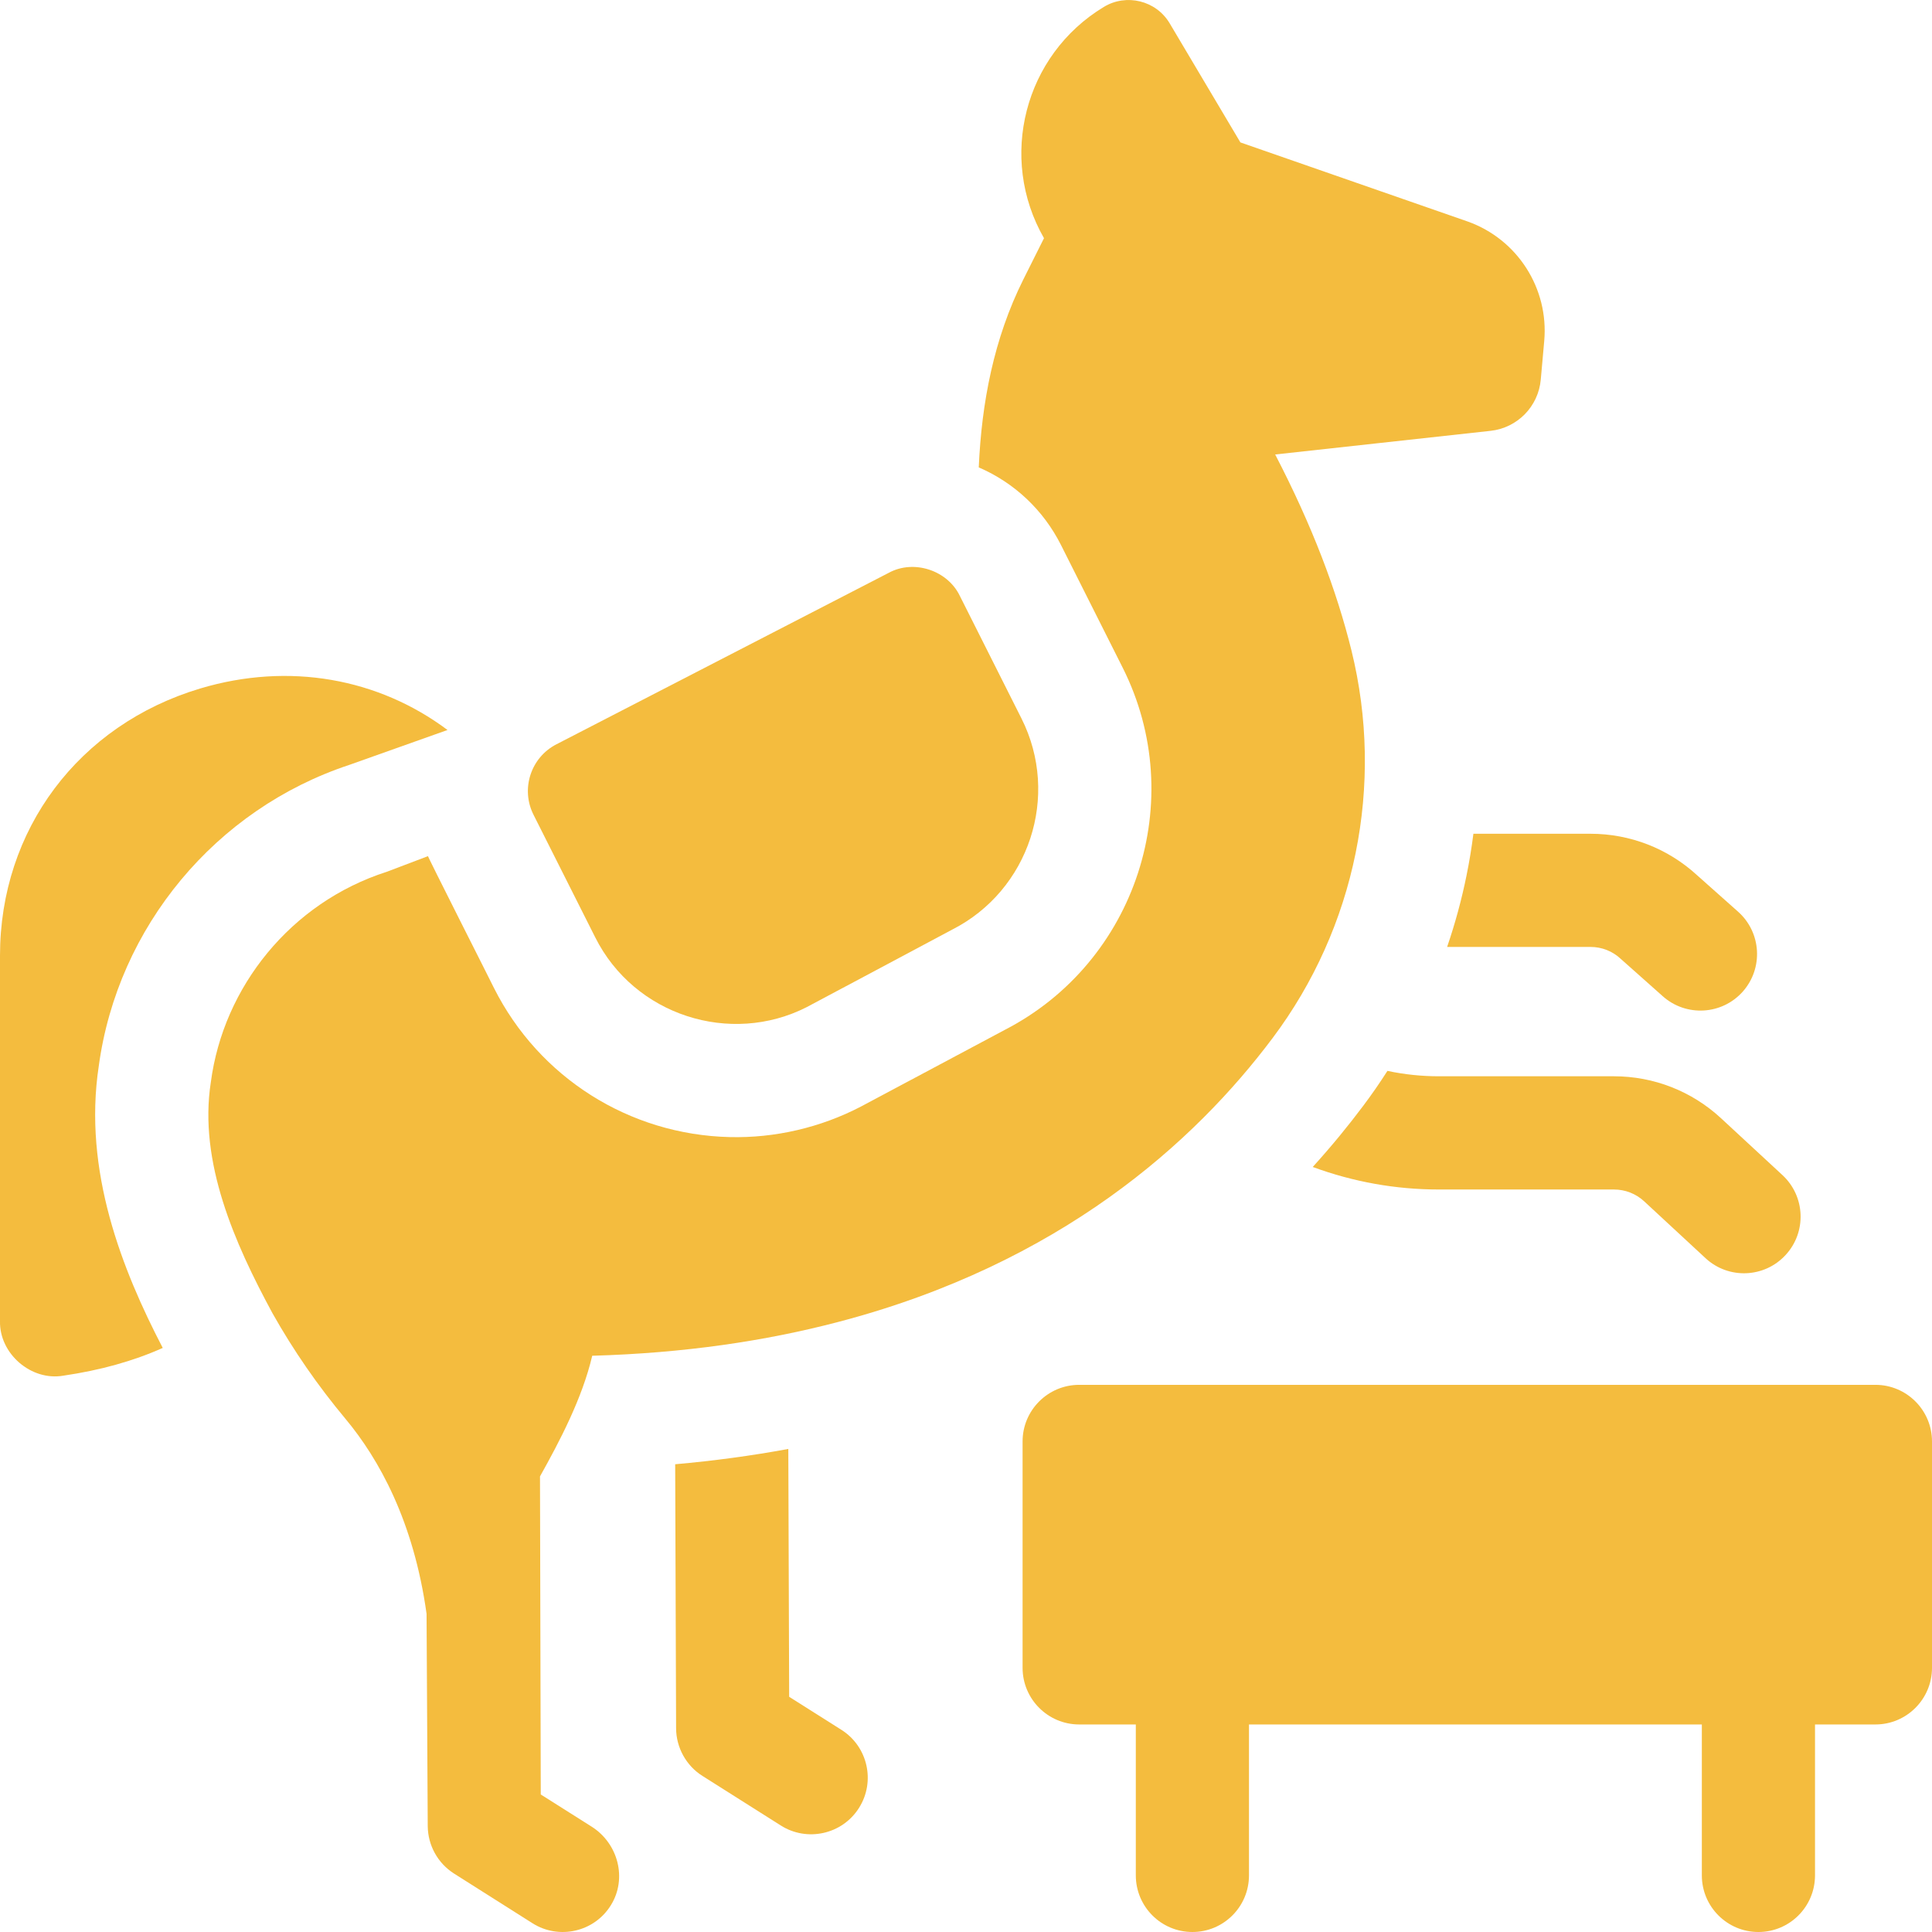 <svg width="38" height="38" viewBox="0 0 38 38" fill="none" xmlns="http://www.w3.org/2000/svg">
<g clip-path="url(#clip0_263_1719)">
<path d="M31.744 21.169H28.304C27.962 21.169 27.623 21.134 27.289 21.063C27.138 21.3 26.978 21.531 26.81 21.754C26.524 22.136 26.195 22.539 25.82 22.953C26.62 23.247 27.45 23.396 28.304 23.396H31.744C31.965 23.396 32.176 23.478 32.338 23.628L33.546 24.747C33.996 25.165 34.702 25.138 35.119 24.686C35.537 24.235 35.51 23.531 35.059 23.113L33.851 21.995C33.276 21.462 32.527 21.169 31.744 21.169Z" fill="#F4BC3E"/>
<path d="M28.844 17.223C28.748 17.697 28.62 18.166 28.463 18.625H31.283C31.504 18.625 31.715 18.707 31.876 18.858C31.882 18.863 31.887 18.868 31.893 18.873L32.706 19.596C33.164 20.003 33.868 19.964 34.278 19.504C34.686 19.044 34.645 18.341 34.186 17.932L33.381 17.216C32.808 16.689 32.063 16.399 31.283 16.399H28.98C28.945 16.675 28.9 16.95 28.844 17.223Z" fill="#F4BC3E"/>
<path d="M16.55 34.024L15.522 33.374L15.505 28.499C14.784 28.632 14.041 28.733 13.28 28.8L13.298 33.993C13.299 34.371 13.497 34.73 13.816 34.93L15.359 35.906C15.871 36.231 16.564 36.084 16.895 35.56C17.224 35.041 17.069 34.353 16.55 34.024Z" fill="#F4BC3E"/>
<path d="M11.637 35.928L10.636 35.295L10.621 29.039C11.01 28.343 11.453 27.501 11.648 26.667L11.646 26.666C13.454 26.615 15.057 26.376 16.479 26.003C20.866 24.857 23.509 22.447 25.03 20.418C26.665 18.241 27.233 15.435 26.581 12.792C26.29 11.614 25.81 10.343 25.081 8.939L29.318 8.474C29.845 8.416 30.258 7.995 30.305 7.466L30.373 6.707C30.465 5.673 29.847 4.706 28.868 4.357L24.397 2.801L23.008 0.462C22.74 0.007 22.15 -0.132 21.71 0.137C20.144 1.084 19.628 3.107 20.534 4.685L20.129 5.494C19.548 6.657 19.307 7.915 19.251 9.193C19.952 9.496 20.52 10.029 20.869 10.721L22.081 13.131C23.391 15.735 22.349 18.927 19.758 20.259C19.288 20.509 17.368 21.532 16.935 21.764C16.143 22.177 15.245 22.387 14.352 22.365C12.378 22.318 10.603 21.195 9.717 19.435C9.702 19.398 8.369 16.769 8.419 16.839L7.607 17.147C5.714 17.755 4.394 19.415 4.147 21.284C3.902 22.853 4.619 24.463 5.359 25.829C5.772 26.563 6.254 27.259 6.797 27.909C7.451 28.694 8.137 29.92 8.39 31.742L8.413 35.916C8.416 36.296 8.611 36.648 8.931 36.851L10.474 37.828C10.991 38.156 11.69 38.003 12.017 37.47C12.34 36.947 12.157 36.257 11.637 35.928Z" fill="#F4BC3E"/>
<path d="M11.706 18.434C12.477 19.975 14.368 20.571 15.865 19.81C15.893 19.797 18.727 18.285 18.727 18.285C20.244 17.514 20.856 15.653 20.091 14.131L18.879 11.721C18.637 11.216 17.972 10.998 17.48 11.267L10.943 14.64C10.439 14.9 10.239 15.518 10.493 16.024L11.706 18.434Z" fill="#F4BC3E"/>
<path d="M36.887 27.238H21.227C20.612 27.238 20.113 27.737 20.113 28.351V32.804C20.113 33.419 20.612 33.918 21.227 33.918H22.34V36.886C22.34 37.501 22.838 38 23.453 38C24.068 38 24.566 37.501 24.566 36.886V33.918H33.473V36.886C33.473 37.501 33.971 38 34.586 38C35.201 38 35.699 37.501 35.699 36.886V33.918H36.887C37.501 33.918 38 33.419 38 32.804V28.351C38 27.737 37.501 27.238 36.887 27.238Z" fill="#F4BC3E"/>
<path d="M8.802 14.358L6.866 15.046C4.242 15.915 2.315 18.23 1.943 20.966C1.629 23.031 2.404 24.98 3.201 26.512C2.624 26.77 1.972 26.952 1.244 27.058C0.612 27.167 -0.015 26.625 0 25.983V18.796C0 16.321 1.546 14.259 3.937 13.542C5.686 13.019 7.445 13.342 8.802 14.358Z" fill="#F4BC3E"/>
</g>
<defs>
<clipPath id="clip0_263_1719">
<rect width="38" height="38" fill="white"/>
</clipPath>
</defs>
</svg>
